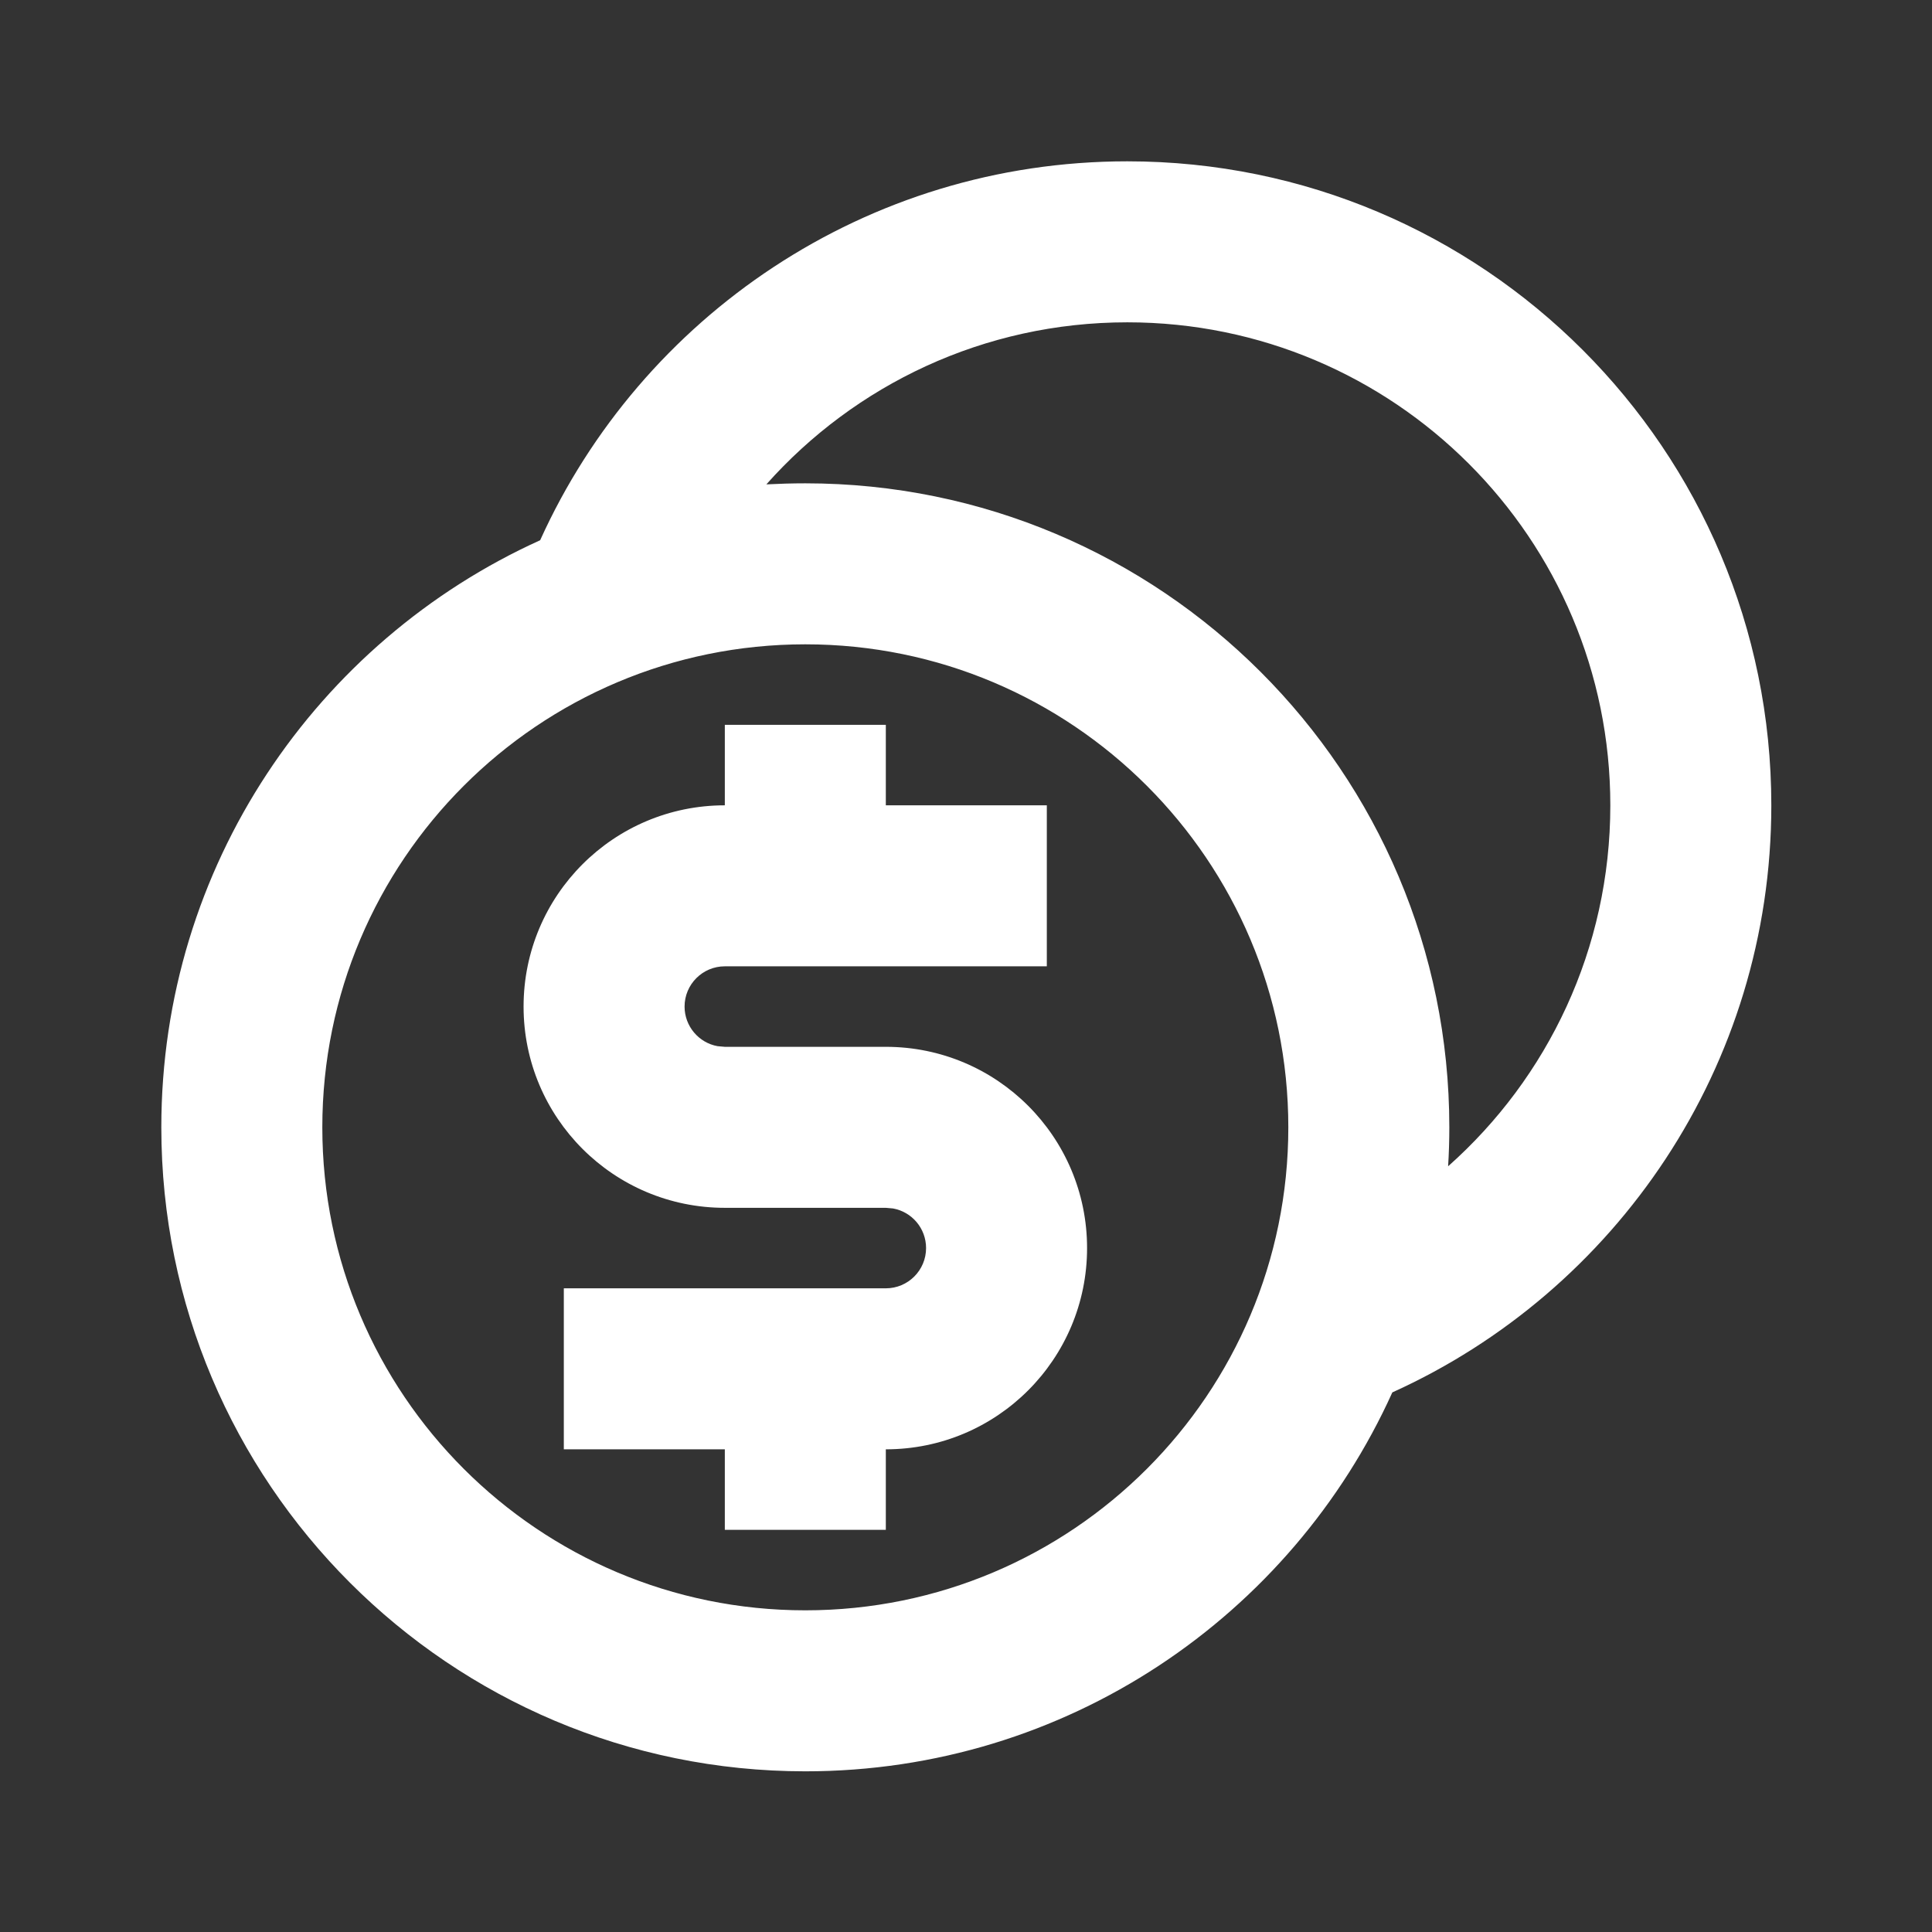<svg xmlns="http://www.w3.org/2000/svg" fill="none" viewBox="0 0 24 24" height="24" width="24">
<rect x="0" y="0" width="24" height="24" fill="#333333" stroke="none"/>
<path fill="white" d="M14.004 2.004C18.422 2.004 22.004 5.586 22.004 10.004C22.004 13.248 20.072 16.042 17.296 17.297C16.041 20.073 13.248 22.004 10.004 22.004C5.586 22.004 2.004 18.422 2.004 14.004C2.004 10.76 3.935 7.967 6.71 6.711C7.966 3.935 10.759 2.004 14.004 2.004ZM10.004 8.004C6.69 8.004 4.004 10.69 4.004 14.004C4.004 17.318 6.69 20.004 10.004 20.004C13.318 20.004 16.004 17.318 16.004 14.004C16.004 10.69 13.318 8.004 10.004 8.004ZM11.004 9.004V10.004H13.004V12.004H9.004C8.728 12.004 8.504 12.228 8.504 12.504C8.504 12.749 8.681 12.954 8.914 12.996L9.004 13.004H11.004C12.385 13.004 13.504 14.123 13.504 15.504C13.504 16.885 12.385 18.004 11.004 18.004V19.004H9.004V18.004H7.004V16.004H11.004C11.28 16.004 11.504 15.78 11.504 15.504C11.504 15.258 11.327 15.054 11.094 15.012L11.004 15.004H9.004C7.623 15.004 6.504 13.885 6.504 12.504C6.504 11.123 7.623 10.004 9.004 10.004V9.004H11.004ZM14.004 4.004C12.22 4.004 10.619 4.782 9.52 6.017C9.68 6.009 9.842 6.004 10.004 6.004C14.422 6.004 18.004 9.586 18.004 14.004C18.004 14.167 17.999 14.328 17.989 14.488C19.226 13.39 20.004 11.788 20.004 10.004C20.004 6.69 17.318 4.004 14.004 4.004Z"></path>
</svg>
